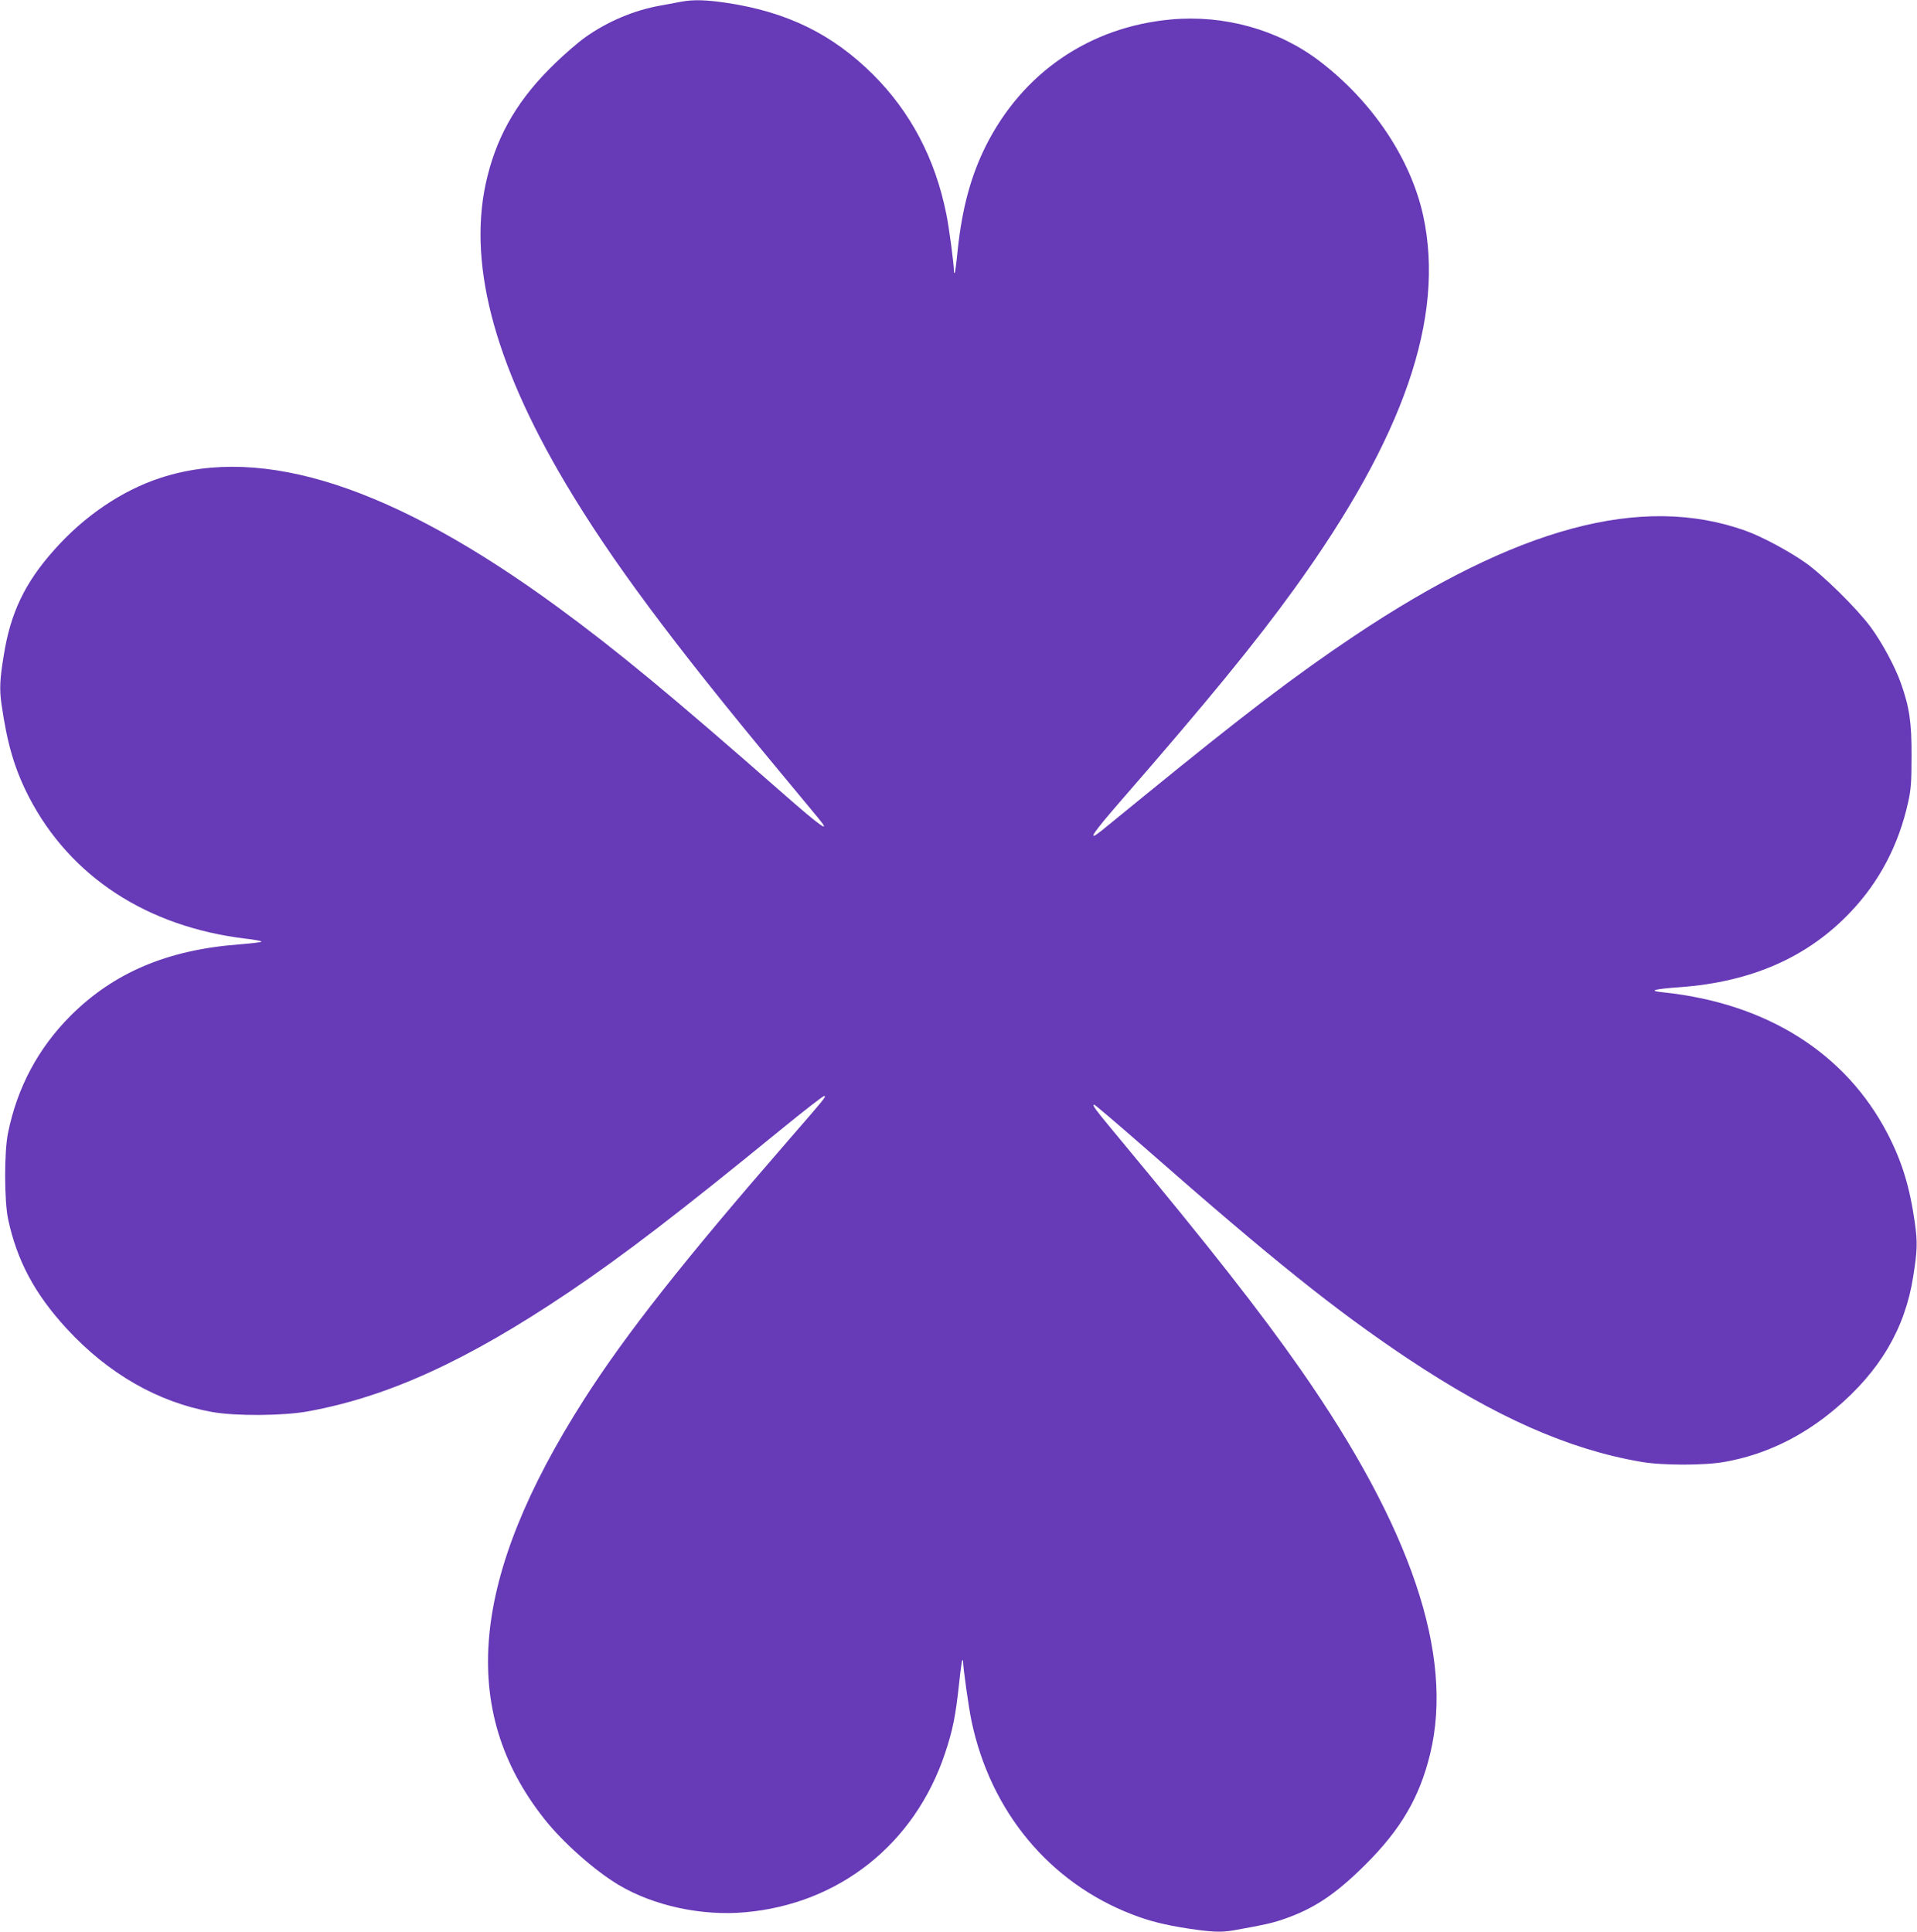 <?xml version="1.0" standalone="no"?>
<!DOCTYPE svg PUBLIC "-//W3C//DTD SVG 20010904//EN"
 "http://www.w3.org/TR/2001/REC-SVG-20010904/DTD/svg10.dtd">
<svg version="1.0" xmlns="http://www.w3.org/2000/svg"
 width="1270pt" height="1280pt" viewBox="0 0 1270 1280"
 preserveAspectRatio="xMidYMid meet">
<g transform="translate(0,1280) scale(0.1,-0.1)"
fill="#673ab7" stroke="none">
<path d="M4515 12789 c-27 -5 -90 -17 -140 -26 -175 -31 -352 -106 -499 -211
-44 -31 -133 -108 -198 -171 -237 -228 -376 -459 -448 -746 -139 -550 32
-1222 518 -2040 299 -503 699 -1042 1412 -1901 123 -148 241 -290 262 -316 89
-107 18 -58 -232 162 -743 652 -1098 946 -1495 1237 -1090 798 -1951 1078
-2630 857 -256 -83 -507 -253 -707 -479 -193 -216 -289 -417 -333 -697 -26
-156 -29 -224 -16 -318 38 -267 87 -435 182 -620 273 -528 783 -862 1439 -940
52 -6 98 -14 102 -19 5 -4 -63 -12 -150 -19 -473 -36 -828 -187 -1113 -471
-216 -216 -355 -477 -416 -778 -26 -126 -25 -453 1 -573 59 -275 177 -495 388
-724 275 -299 606 -488 963 -552 154 -28 470 -26 635 4 532 97 1055 336 1730
791 365 246 731 527 1413 1084 147 120 272 217 278 215 13 -4 11 -7 -246 -303
-689 -793 -1068 -1274 -1345 -1707 -753 -1179 -836 -2060 -262 -2783 124 -156
333 -341 491 -435 231 -138 551 -207 837 -181 623 55 1123 452 1324 1051 53
158 71 251 95 474 8 77 17 142 20 144 3 3 5 2 5 -2 0 -45 37 -308 56 -399 126
-601 517 -1071 1064 -1282 112 -44 216 -70 379 -95 148 -22 211 -25 292 -11
202 36 252 47 326 72 204 69 348 164 549 364 235 234 359 446 429 735 158 654
-126 1496 -858 2545 -271 388 -600 807 -1196 1525 -167 201 -189 230 -172 230
6 0 160 -132 343 -292 837 -735 1257 -1071 1731 -1388 586 -390 1066 -603
1547 -686 141 -25 426 -25 560 0 264 48 506 164 725 348 298 250 466 534 520
880 27 170 29 226 11 354 -34 241 -86 409 -182 594 -279 535 -803 864 -1489
935 -98 10 -62 21 117 34 473 35 844 198 1128 498 191 201 319 444 382 730 18
82 22 131 22 303 1 222 -14 324 -71 484 -38 108 -126 271 -200 371 -90 122
-316 345 -433 427 -108 76 -290 174 -398 212 -688 245 -1514 22 -2592 -699
-387 -259 -728 -519 -1385 -1055 -132 -108 -261 -213 -287 -234 -103 -82 -62
-20 133 204 575 661 889 1045 1145 1400 726 1005 998 1796 853 2469 -83 381
-339 762 -691 1029 -272 206 -629 305 -980 273 -540 -49 -985 -354 -1228 -840
-98 -197 -156 -411 -185 -685 -8 -82 -17 -152 -20 -154 -3 -3 -5 1 -5 9 0 48
-33 297 -51 382 -73 365 -236 674 -484 922 -268 267 -566 414 -964 475 -141
21 -224 24 -306 9z"/>
</g>
</svg>
